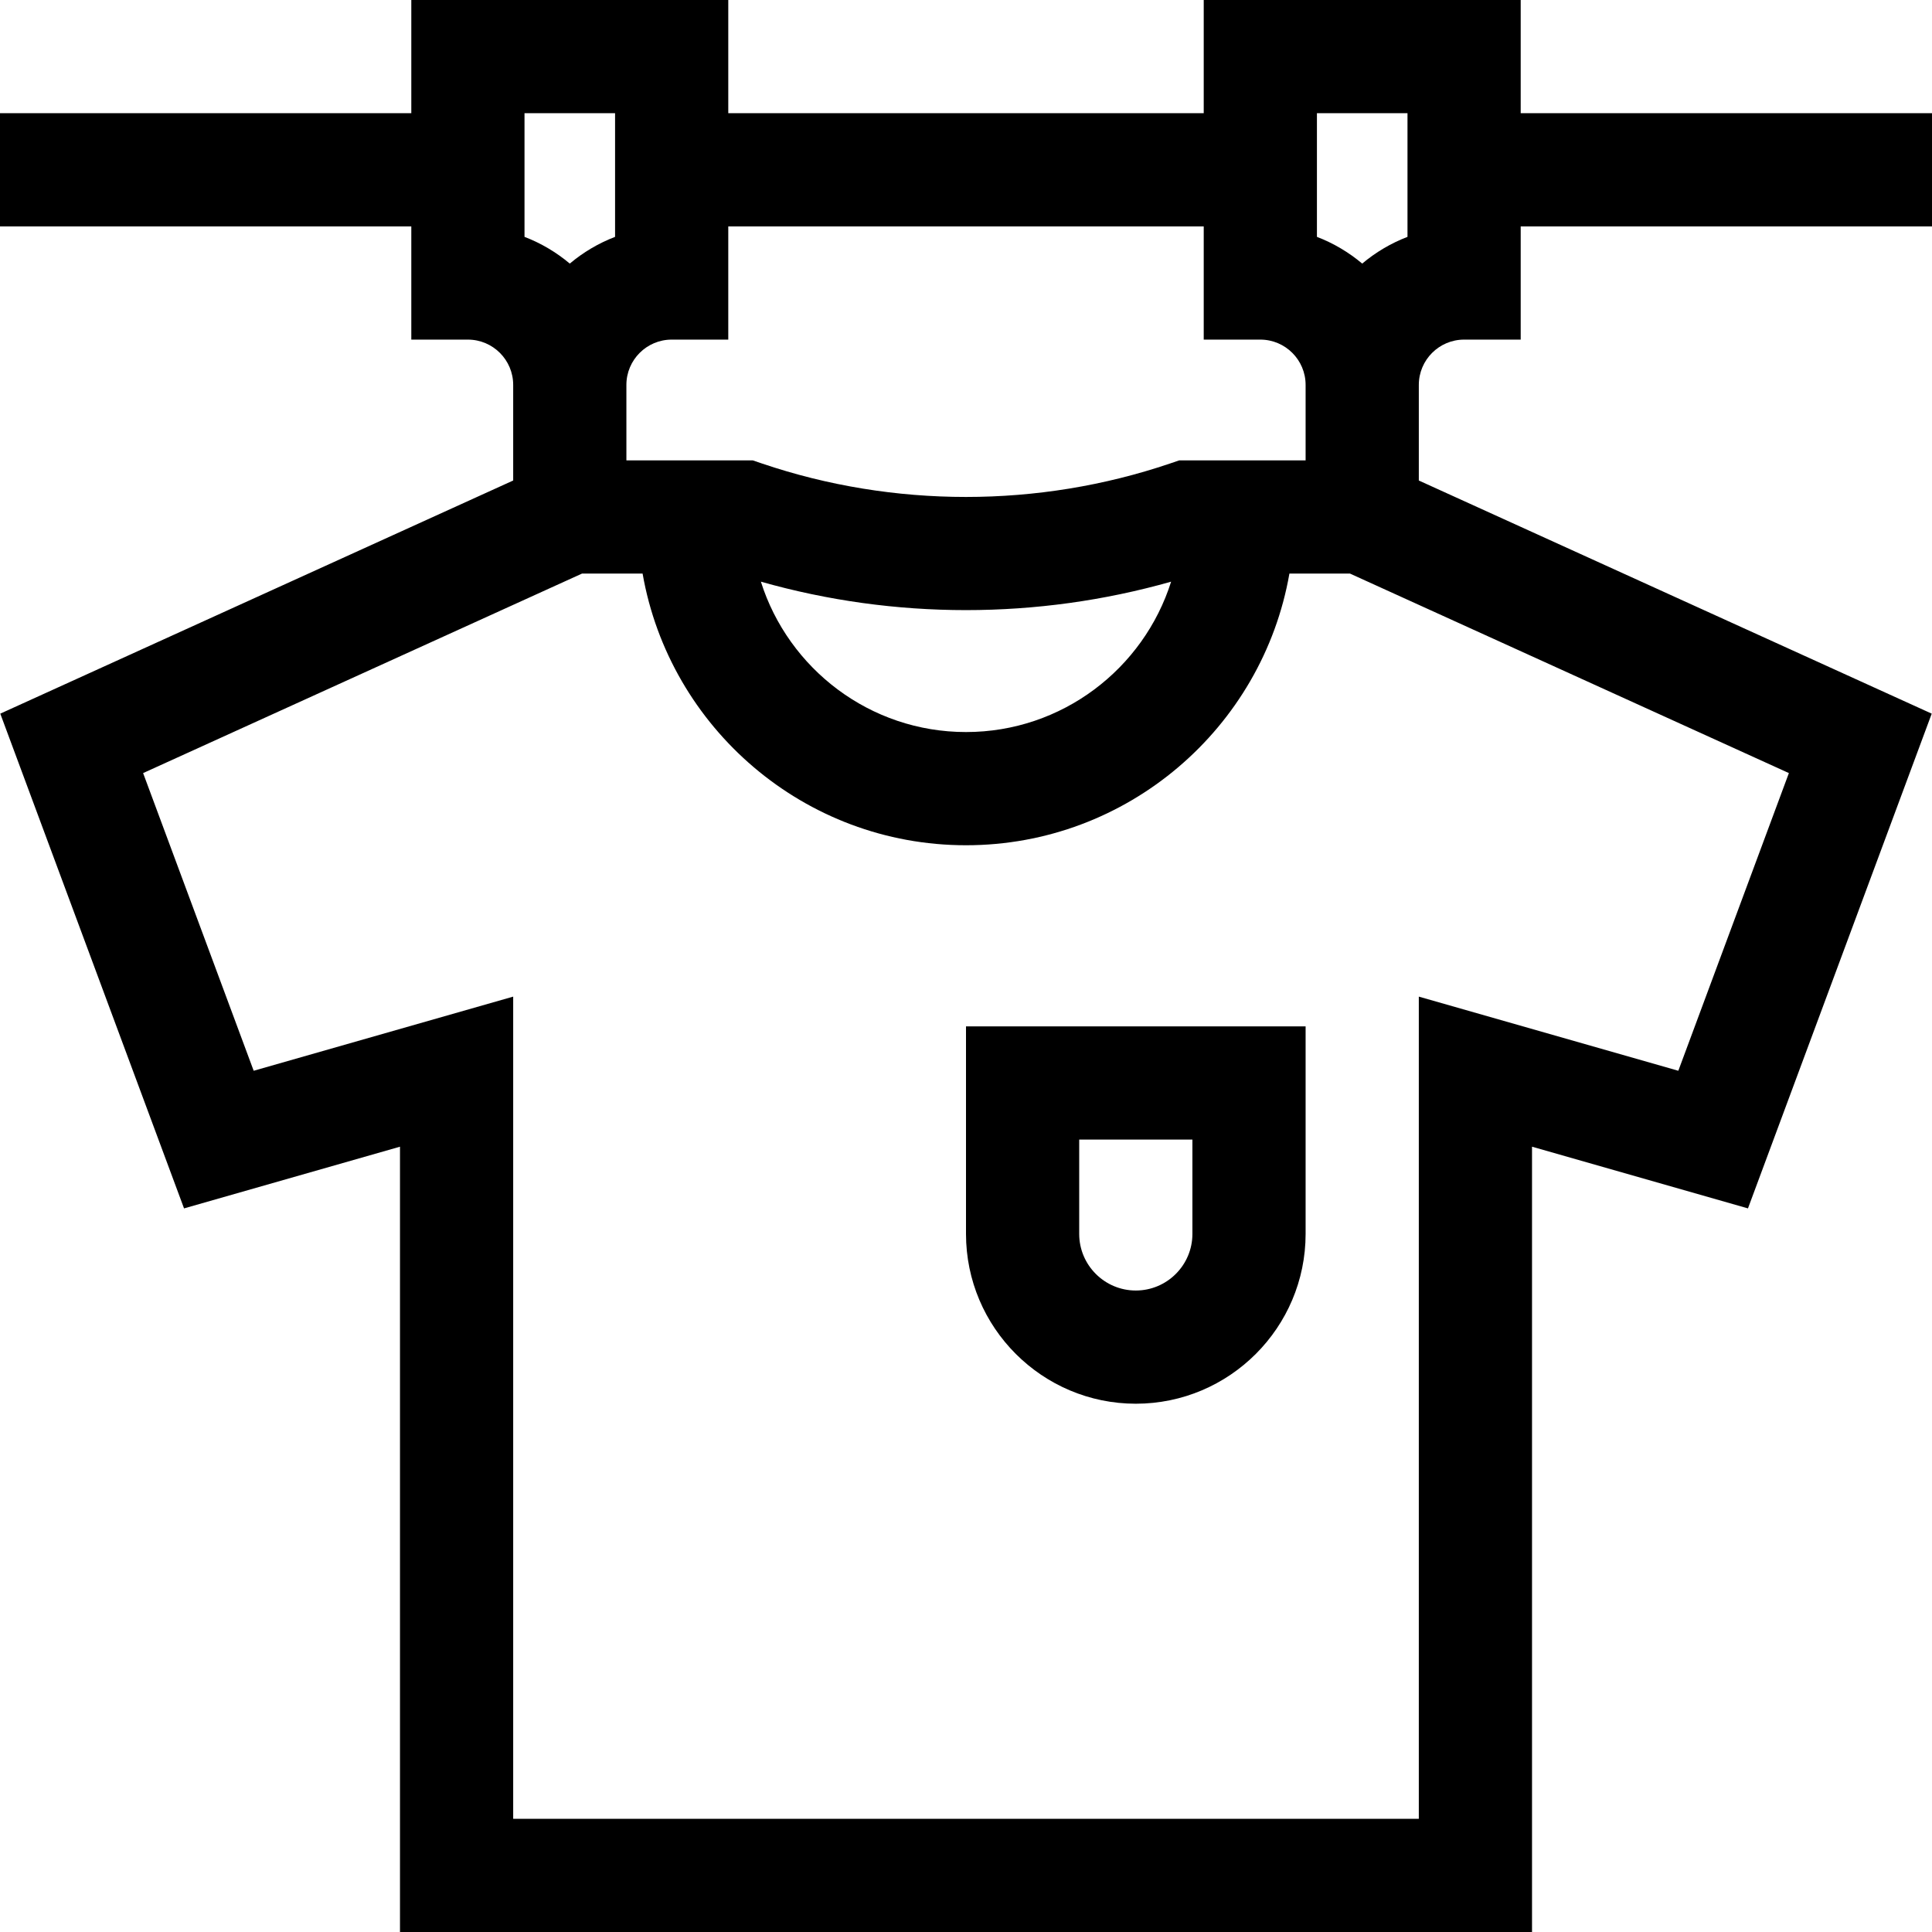 <svg height="512pt" viewBox="0 0 512 512" width="512pt" xmlns="http://www.w3.org/2000/svg"><path d="m256 327c0 24.812 20.188 45 45 45s45-20.188 45-45v-55h-90zm30-25h30v25c0 8.27-6.73 15-15 15s-15-6.73-15-15zm0 0"/><path d="m388 90h15v-30h109v-30h-109v-30h-84v30h-126v-30h-84v30h-109v30h109v30h15c6.617 0 12 5.383 12 12v25.34l-135.926 61.785 48.699 131.113 57.227-16.352v208.113h300v-208.113l57.227 16.352 48.699-131.113-135.926-61.785v-25.34c0-6.617 5.383-12 12-12zm-39-60h24v32.77c-4.402 1.688-8.449 4.098-12 7.082-3.551-2.984-7.598-5.395-12-7.082zm-183 72c0-6.617 5.383-12 12-12h15v-30h126v30h15c6.617 0 12 5.383 12 12v20h-33.48l-2.449.832c-34.867 11.82-73.27 11.82-108.121.008l-2.469-.84h-33.48zm144.359 52.148c-7.297 23.074-28.902 39.852-54.359 39.852s-47.062-16.777-54.359-39.852c17.695 5.023 36.02 7.539 54.355 7.539 18.328 0 36.664-2.516 54.363-7.539zm-171.359-124.148h24v32.77c-4.402 1.688-8.449 4.098-12 7.082-3.551-2.984-7.598-5.395-12-7.082zm335.074 174.875-29.301 78.887-68.773-19.648v217.887h-240v-217.887l-68.773 19.648-29.301-78.887 116.324-52.875h16.043c7.133 40.848 42.852 72 85.707 72s78.574-31.152 85.707-72h16.043zm0 0"/></svg>
